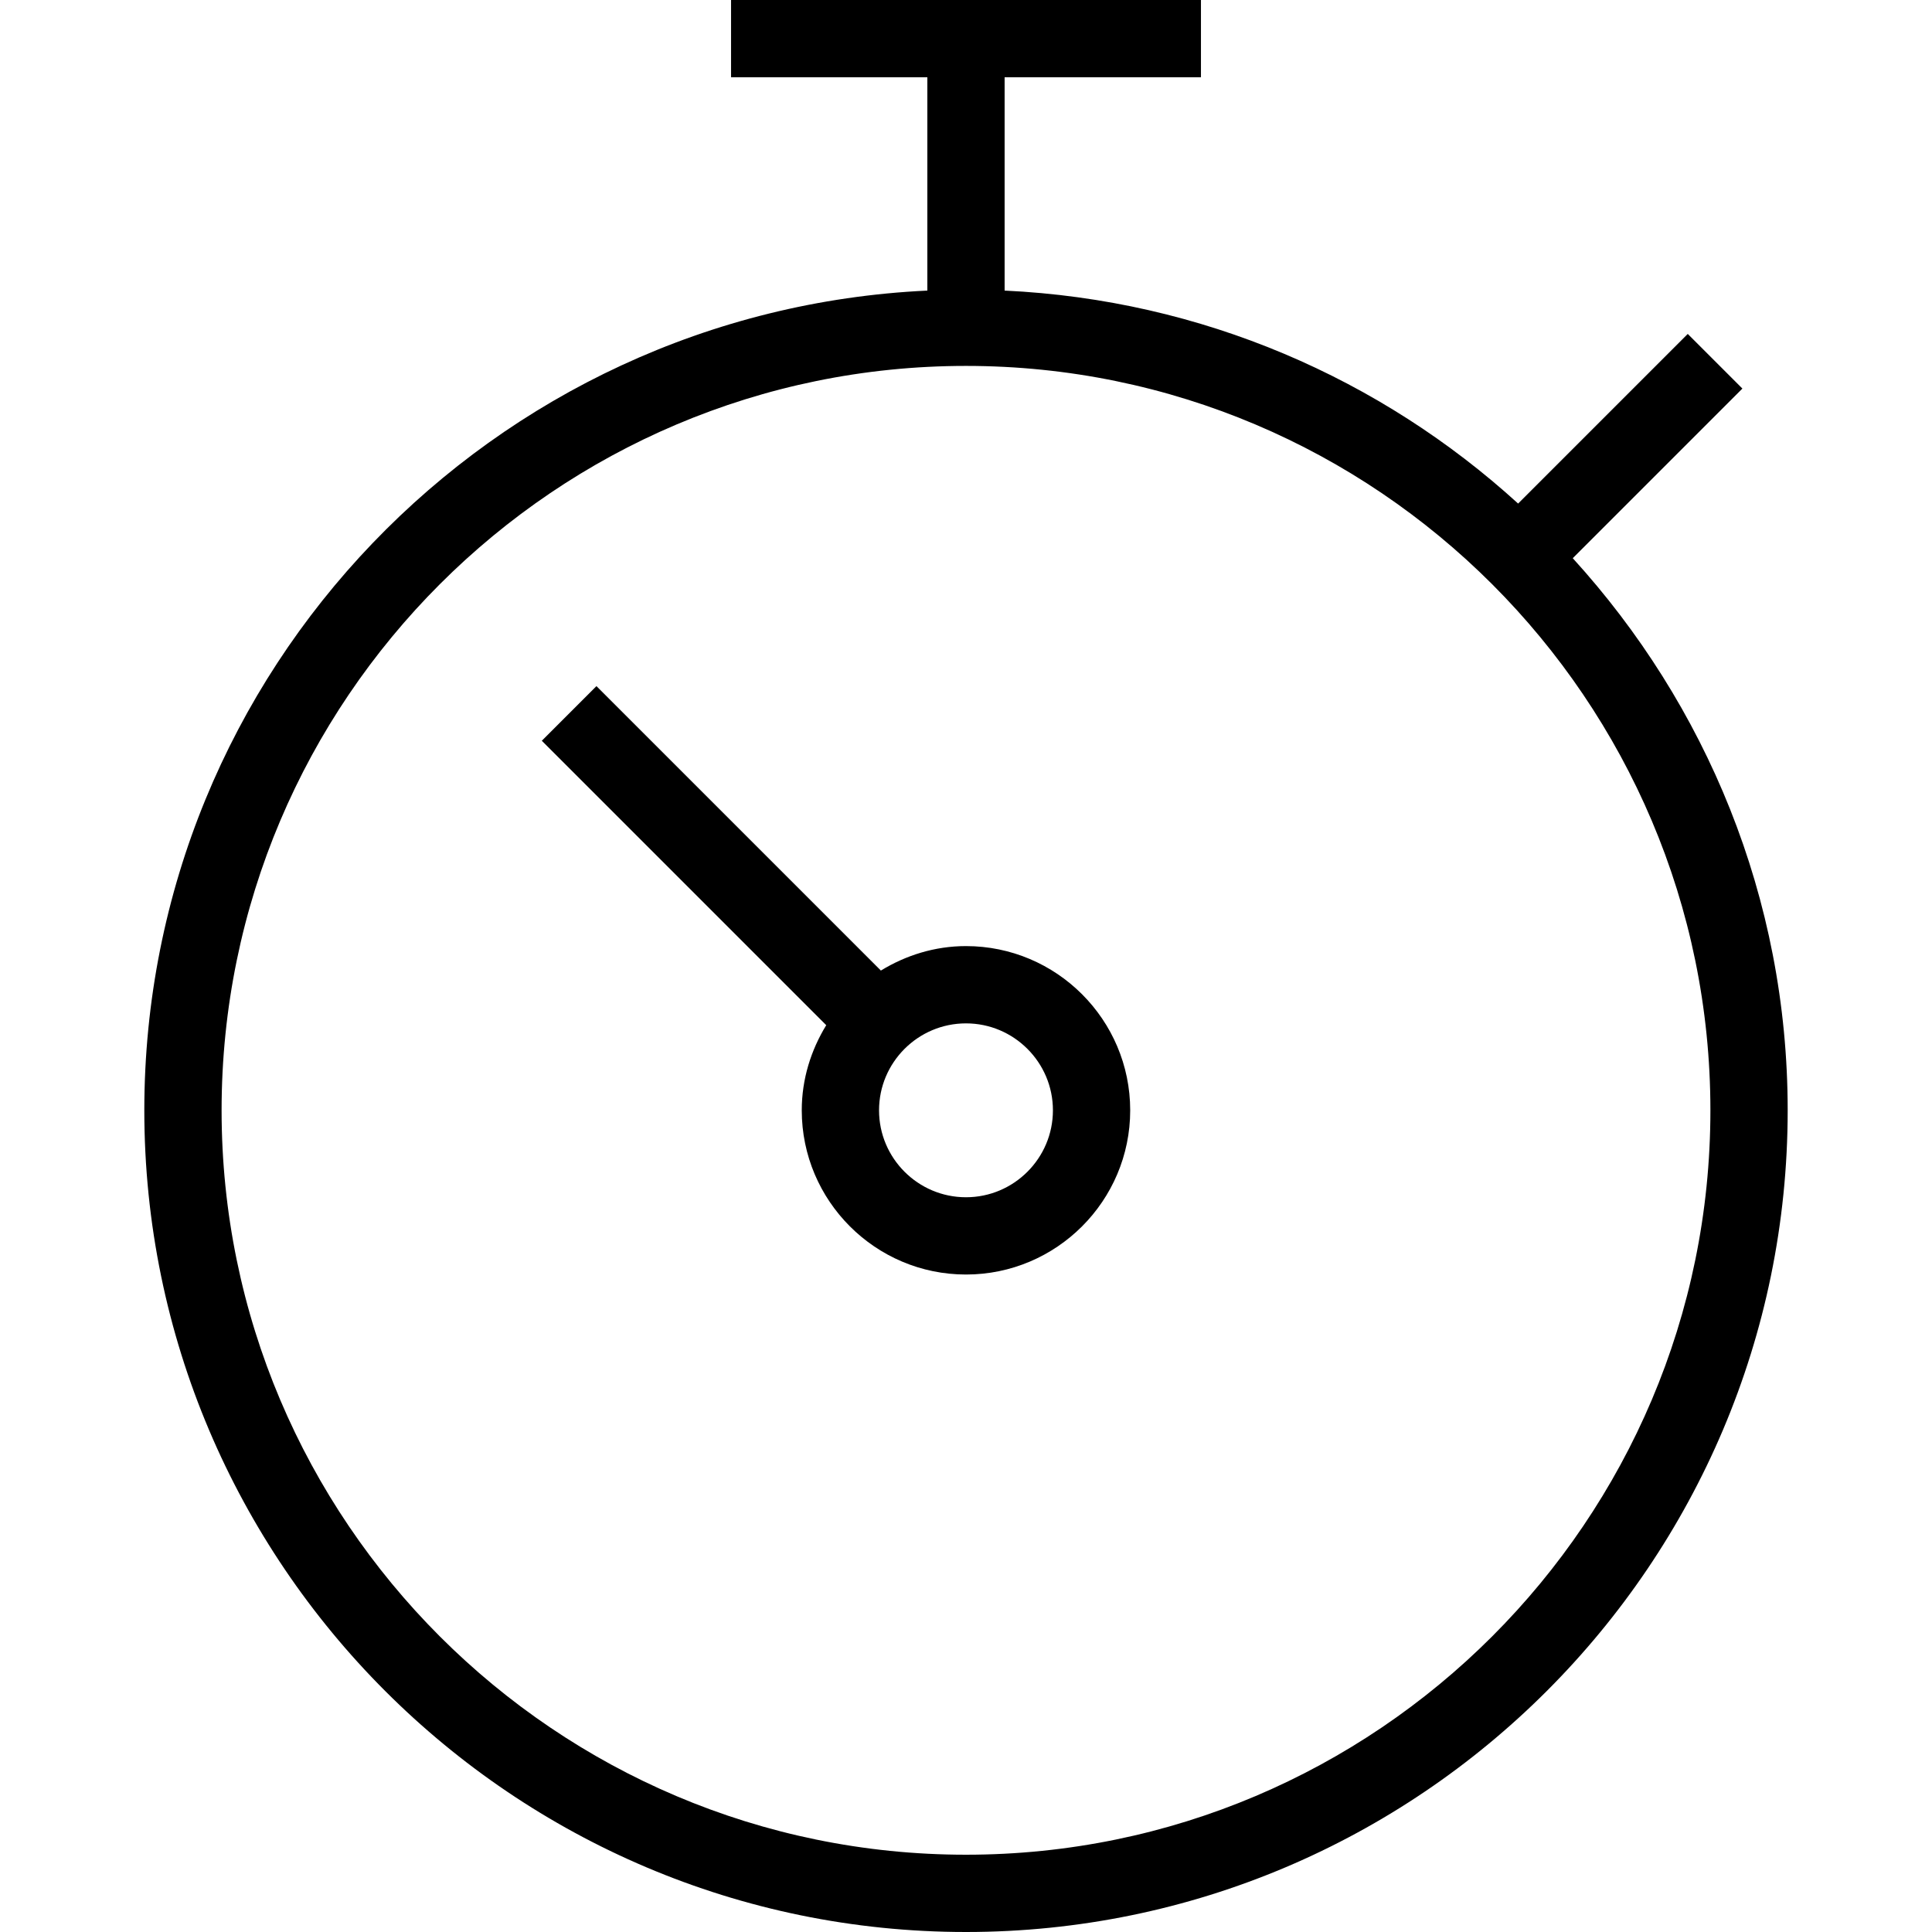 <?xml version="1.0" encoding="iso-8859-1"?>
<!-- Uploaded to: SVG Repo, www.svgrepo.com, Generator: SVG Repo Mixer Tools -->
<svg fill="#000000" height="800px" width="800px" version="1.1" id="Layer_1" xmlns="http://www.w3.org/2000/svg" xmlns:xlink="http://www.w3.org/1999/xlink" 
	 viewBox="0 0 492.308 492.308" xml:space="preserve">
<g>
	<g>
		<path d="M400.769,142.24l43.226-43.226l-13.923-13.923l-43.226,43.226c-34.938-31.821-80.557-51.914-130.851-54.27V19.692h50.029
			V0h-119.74v19.692h50.019v54.355C125.436,79.24,36.774,170.799,36.774,282.928c0,115.452,93.923,209.38,209.375,209.38
			s209.385-93.928,209.385-209.38C455.534,228.741,434.666,179.459,400.769,142.24z M246.149,472.615
			c-104.596,0-189.683-85.091-189.683-189.688S141.553,93.24,246.149,93.24s189.692,85.091,189.692,189.688
			S350.745,472.615,246.149,472.615z"/>
	</g>
</g>
<g>
	<g>
		<path d="M246.149,241.082c-7.965,0-15.34,2.357-21.684,6.234l-72.48-72.48l-13.923,13.923l72.478,72.478
			c-3.88,6.346-6.238,13.724-6.238,21.69c0,23.072,18.769,41.846,41.846,41.846c23.077,0,41.846-18.774,41.846-41.846
			S269.226,241.082,246.149,241.082z M246.149,305.082c-12.211,0-22.154-9.938-22.154-22.154s9.942-22.154,22.154-22.154
			c12.212,0,22.154,9.938,22.154,22.154S258.361,305.082,246.149,305.082z"/>
	</g>
</g>
</svg>